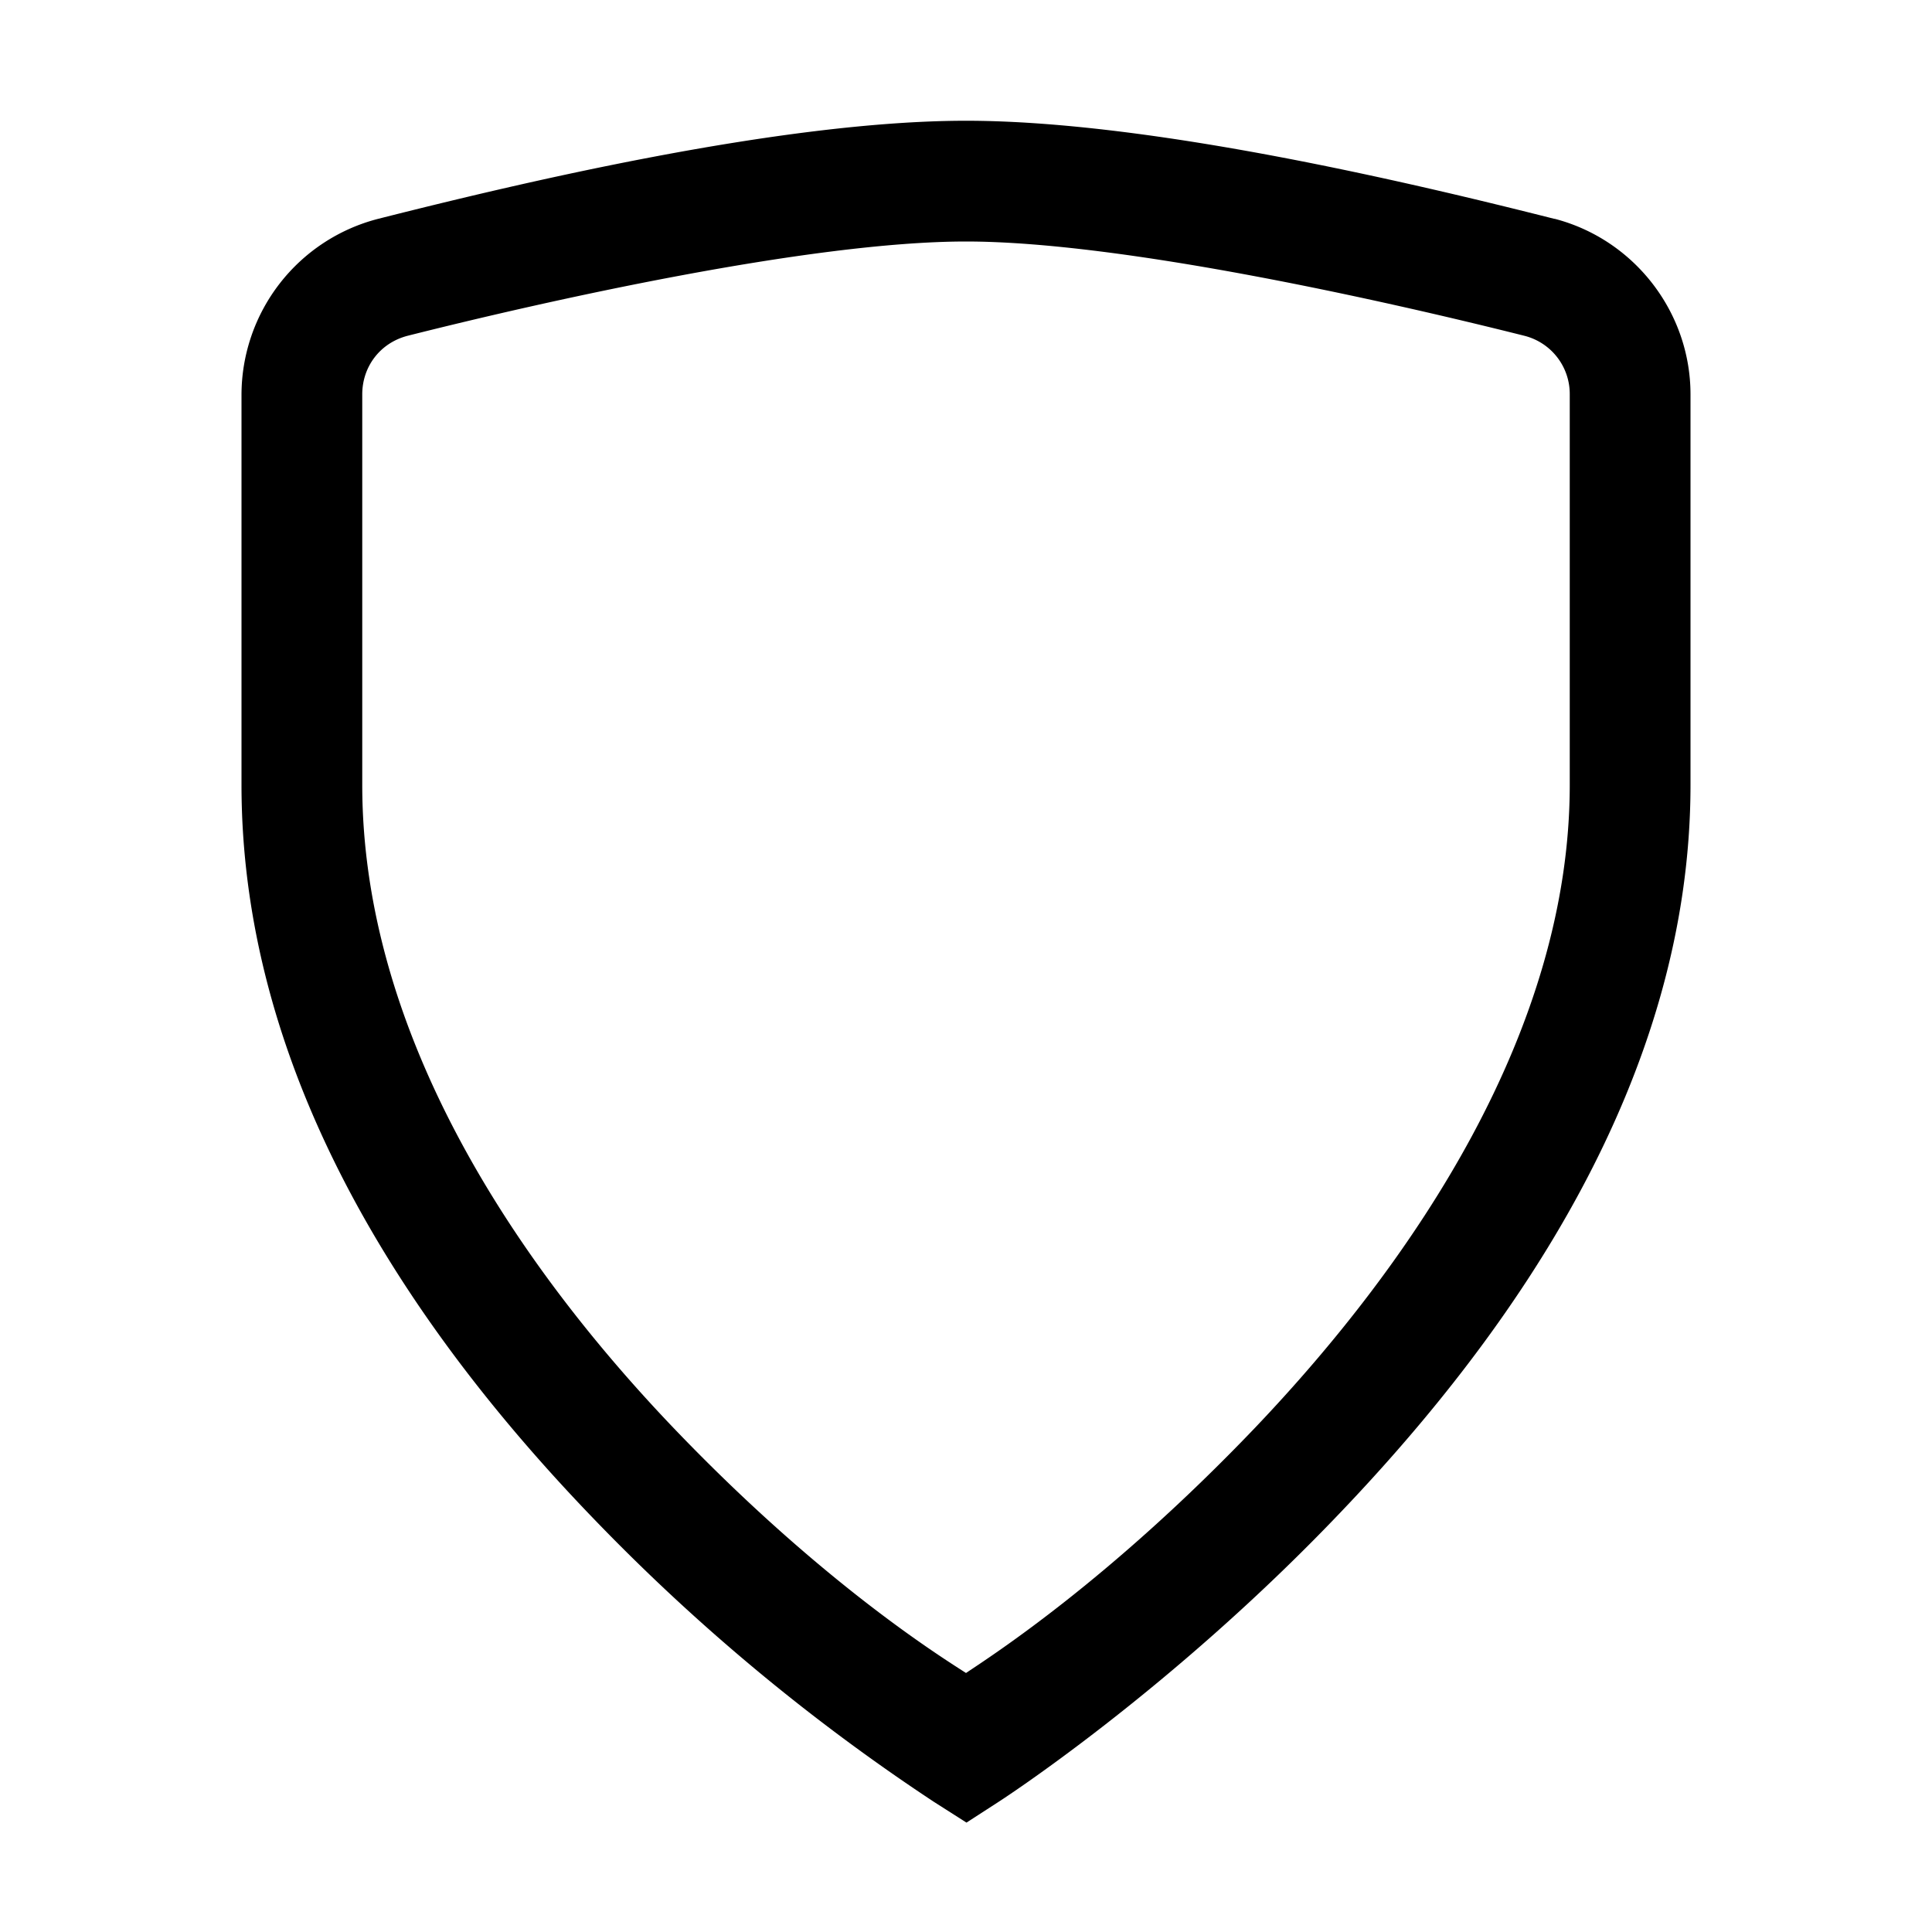 <svg xmlns="http://www.w3.org/2000/svg" viewBox="0 0 16 16"><path d="M8 1c-1.535 0-3.715.52-4.871.813A1.507 1.507 0 0 0 2 3.266V6.5c0 2.477 1.469 4.57 2.89 6.05a16.616 16.616 0 0 0 2.844 2.372l.27.172.266-.172s1.421-.914 2.84-2.406C12.53 11.027 14 8.937 14 6.5V3.266c0-.68-.465-1.282-1.125-1.454h-.004C11.715 1.52 9.535 1 8 1zm0 1c1.293 0 3.492.496 4.625.781a.497.497 0 0 1 .375.485V6.5c0 2.027-1.281 3.934-2.61 5.328-1.199 1.254-2.163 1.875-2.39 2.027-.23-.148-1.191-.75-2.39-1.996C4.28 10.477 3 8.57 3 6.5V3.266c0-.23.148-.426.375-.485C4.504 2.496 6.707 2 8 2z"/></svg>